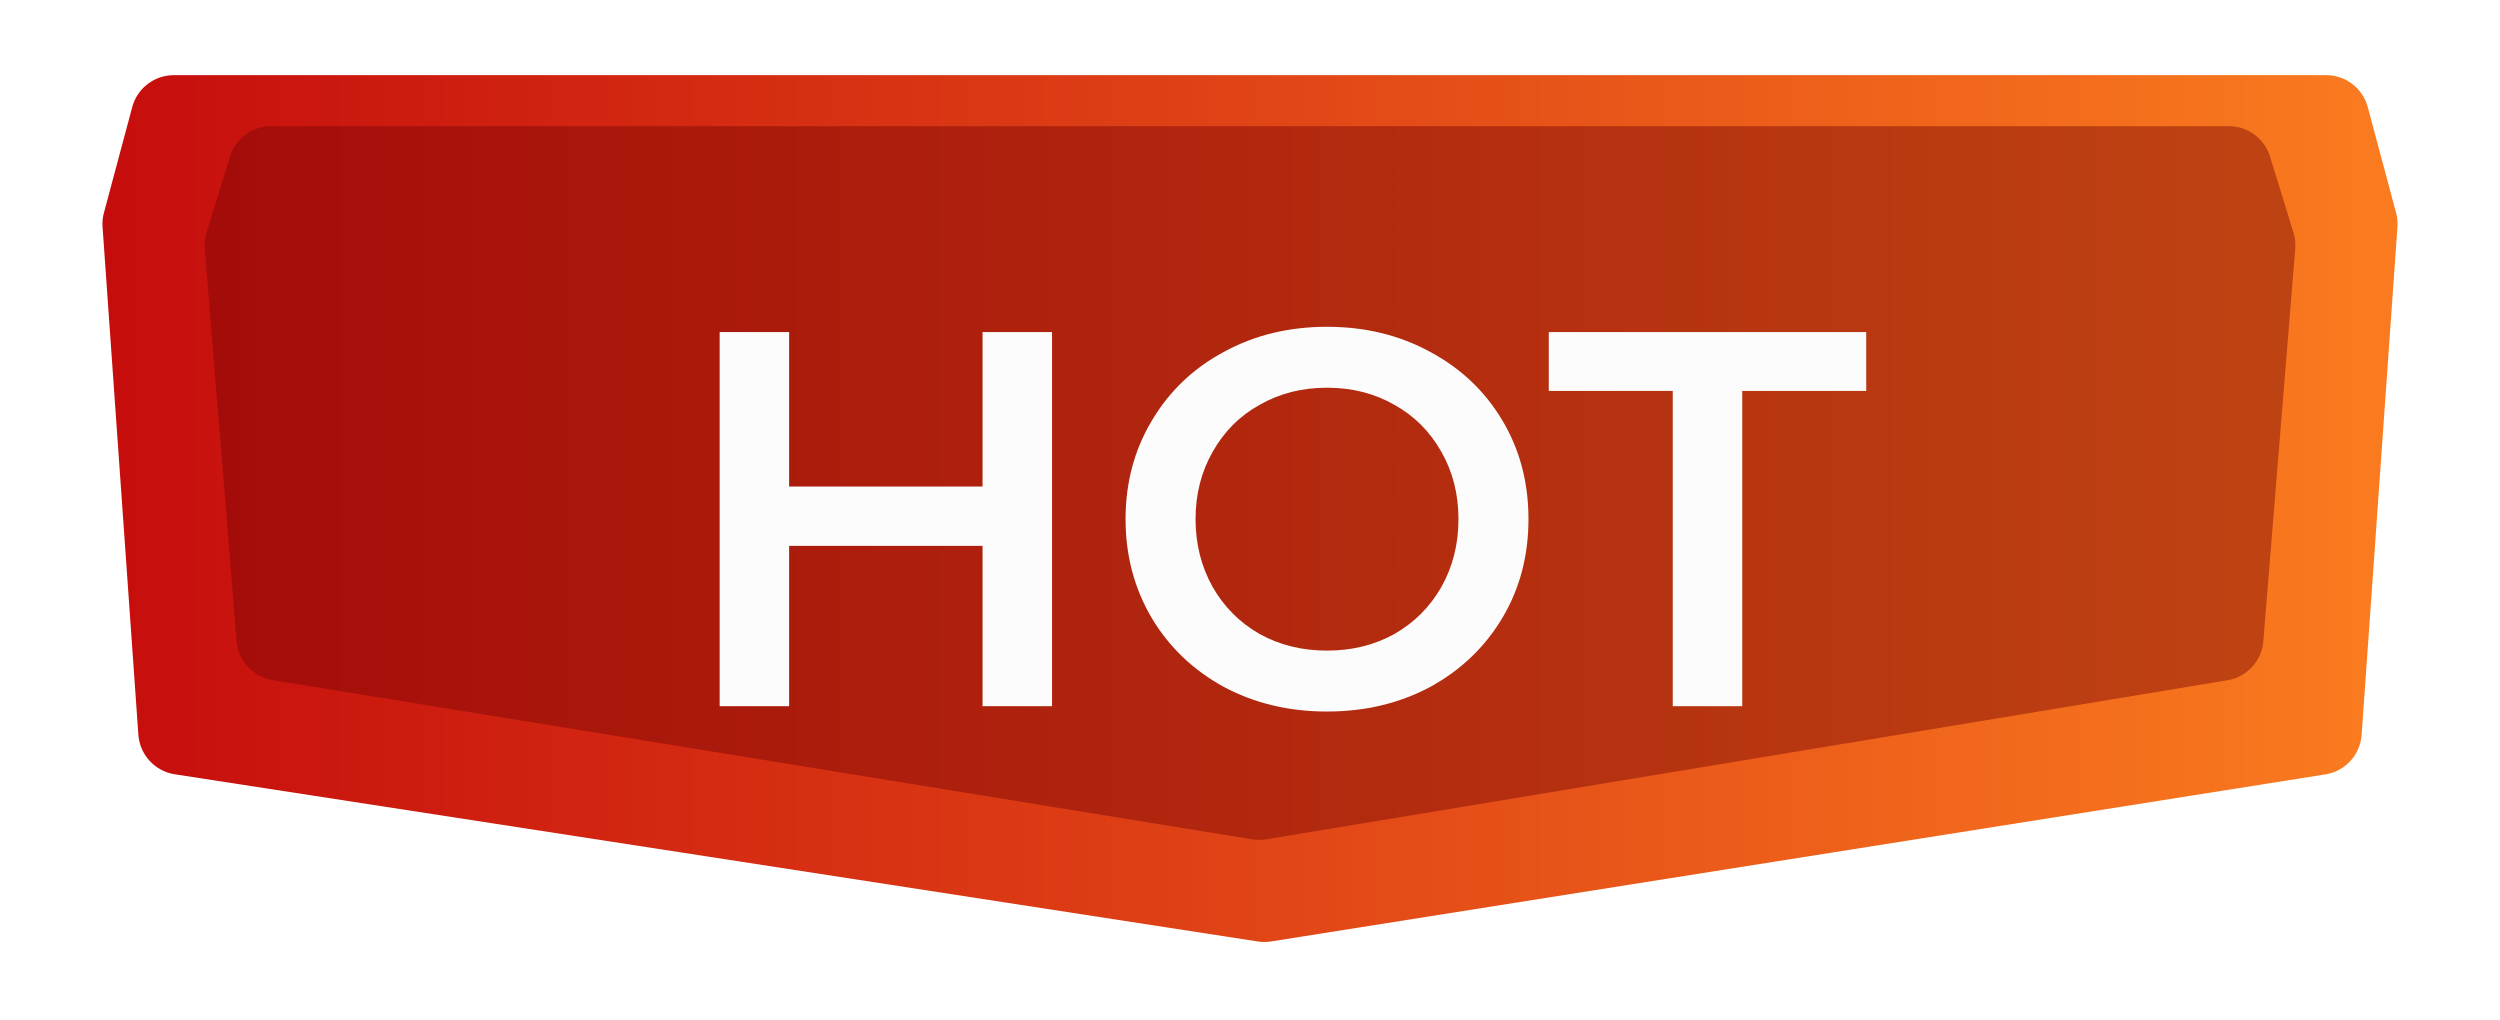 <svg width="49" height="20" viewBox="0 0 49 20" fill="none" xmlns="http://www.w3.org/2000/svg">
<g filter="url(#filter0_d_965_64391)">
<path d="M2.592 0.625C2.691 0.256 3.025 0 3.407 0H45.593C45.975 0 46.309 0.257 46.408 0.625L46.963 2.697C46.988 2.787 46.997 2.881 46.99 2.974L46.288 12.931C46.26 13.323 45.966 13.643 45.578 13.705L24.915 16.979C24.829 16.993 24.741 16.993 24.654 16.98L3.425 13.703C3.036 13.643 2.74 13.321 2.712 12.928L2.01 2.975C2.003 2.881 2.012 2.787 2.037 2.697L2.592 0.625Z" fill="url(#paint0_linear_965_64391)"/>
<path opacity="0.45" d="M4.508 1.595C4.618 1.241 4.944 1 5.315 1H43.685C44.056 1 44.383 1.241 44.492 1.595L44.952 3.085C44.984 3.187 44.995 3.295 44.987 3.402L44.361 11.095C44.33 11.481 44.04 11.796 43.658 11.86L24.818 14.977C24.727 14.992 24.635 14.992 24.545 14.978L5.344 11.858C4.961 11.796 4.67 11.48 4.638 11.093L4.013 3.402C4.004 3.295 4.016 3.187 4.048 3.085L4.508 1.595Z" fill="#780606"/>
<g filter="url(#filter1_d_965_64391)">
<path d="M20.252 4.668V12H18.89V8.858H15.099V12H13.737V4.668H15.099V7.695H18.89V4.668H20.252ZM25.642 12.105C24.894 12.105 24.221 11.944 23.62 11.623C23.02 11.295 22.548 10.844 22.206 10.272C21.864 9.692 21.693 9.046 21.693 8.334C21.693 7.622 21.864 6.98 22.206 6.407C22.548 5.828 23.02 5.377 23.62 5.056C24.221 4.728 24.894 4.564 25.642 4.564C26.389 4.564 27.062 4.728 27.663 5.056C28.263 5.377 28.735 5.824 29.077 6.397C29.419 6.969 29.59 7.615 29.59 8.334C29.59 9.053 29.419 9.699 29.077 10.272C28.735 10.844 28.263 11.295 27.663 11.623C27.062 11.944 26.389 12.105 25.642 12.105ZM25.642 10.911C26.13 10.911 26.57 10.803 26.961 10.586C27.352 10.363 27.659 10.055 27.883 9.664C28.106 9.266 28.218 8.823 28.218 8.334C28.218 7.845 28.106 7.406 27.883 7.015C27.659 6.617 27.352 6.309 26.961 6.093C26.57 5.869 26.13 5.758 25.642 5.758C25.153 5.758 24.713 5.869 24.322 6.093C23.931 6.309 23.624 6.617 23.4 7.015C23.177 7.406 23.065 7.845 23.065 8.334C23.065 8.823 23.177 9.266 23.4 9.664C23.624 10.055 23.931 10.363 24.322 10.586C24.713 10.803 25.153 10.911 25.642 10.911ZM32.418 5.821H29.988V4.668H36.21V5.821H33.78V12H32.418V5.821Z" fill="#FCFCFC"/>
</g>
</g>
<defs>
<filter id="filter0_d_965_64391" x="0.535" y="0" width="47.93" height="19.936" filterUnits="userSpaceOnUse" color-interpolation-filters="sRGB">
<feFlood flood-opacity="0" result="BackgroundImageFix"/>
<feColorMatrix in="SourceAlpha" type="matrix" values="0 0 0 0 0 0 0 0 0 0 0 0 0 0 0 0 0 0 127 0" result="hardAlpha"/>
<feOffset dy="1.473"/>
<feGaussianBlur stdDeviation="0.737"/>
<feColorMatrix type="matrix" values="0 0 0 0 0 0 0 0 0 0 0 0 0 0 0 0 0 0 0.25 0"/>
<feBlend mode="normal" in2="BackgroundImageFix" result="effect1_dropShadow_965_64391"/>
<feBlend mode="normal" in="SourceGraphic" in2="effect1_dropShadow_965_64391" result="shape"/>
</filter>
<filter id="filter1_d_965_64391" x="13.737" y="4.564" width="22.841" height="7.909" filterUnits="userSpaceOnUse" color-interpolation-filters="sRGB">
<feFlood flood-opacity="0" result="BackgroundImageFix"/>
<feColorMatrix in="SourceAlpha" type="matrix" values="0 0 0 0 0 0 0 0 0 0 0 0 0 0 0 0 0 0 127 0" result="hardAlpha"/>
<feOffset dx="0.368" dy="0.368"/>
<feColorMatrix type="matrix" values="0 0 0 0 0 0 0 0 0 0 0 0 0 0 0 0 0 0 0.12 0"/>
<feBlend mode="normal" in2="BackgroundImageFix" result="effect1_dropShadow_965_64391"/>
<feBlend mode="normal" in="SourceGraphic" in2="effect1_dropShadow_965_64391" result="shape"/>
</filter>
<linearGradient id="paint0_linear_965_64391" x1="2" y1="8.5" x2="46.62" y2="8.5" gradientUnits="userSpaceOnUse">
<stop stop-color="#C60D0D"/>
<stop offset="1" stop-color="#FA7B1F"/>
</linearGradient>
</defs>
</svg>
